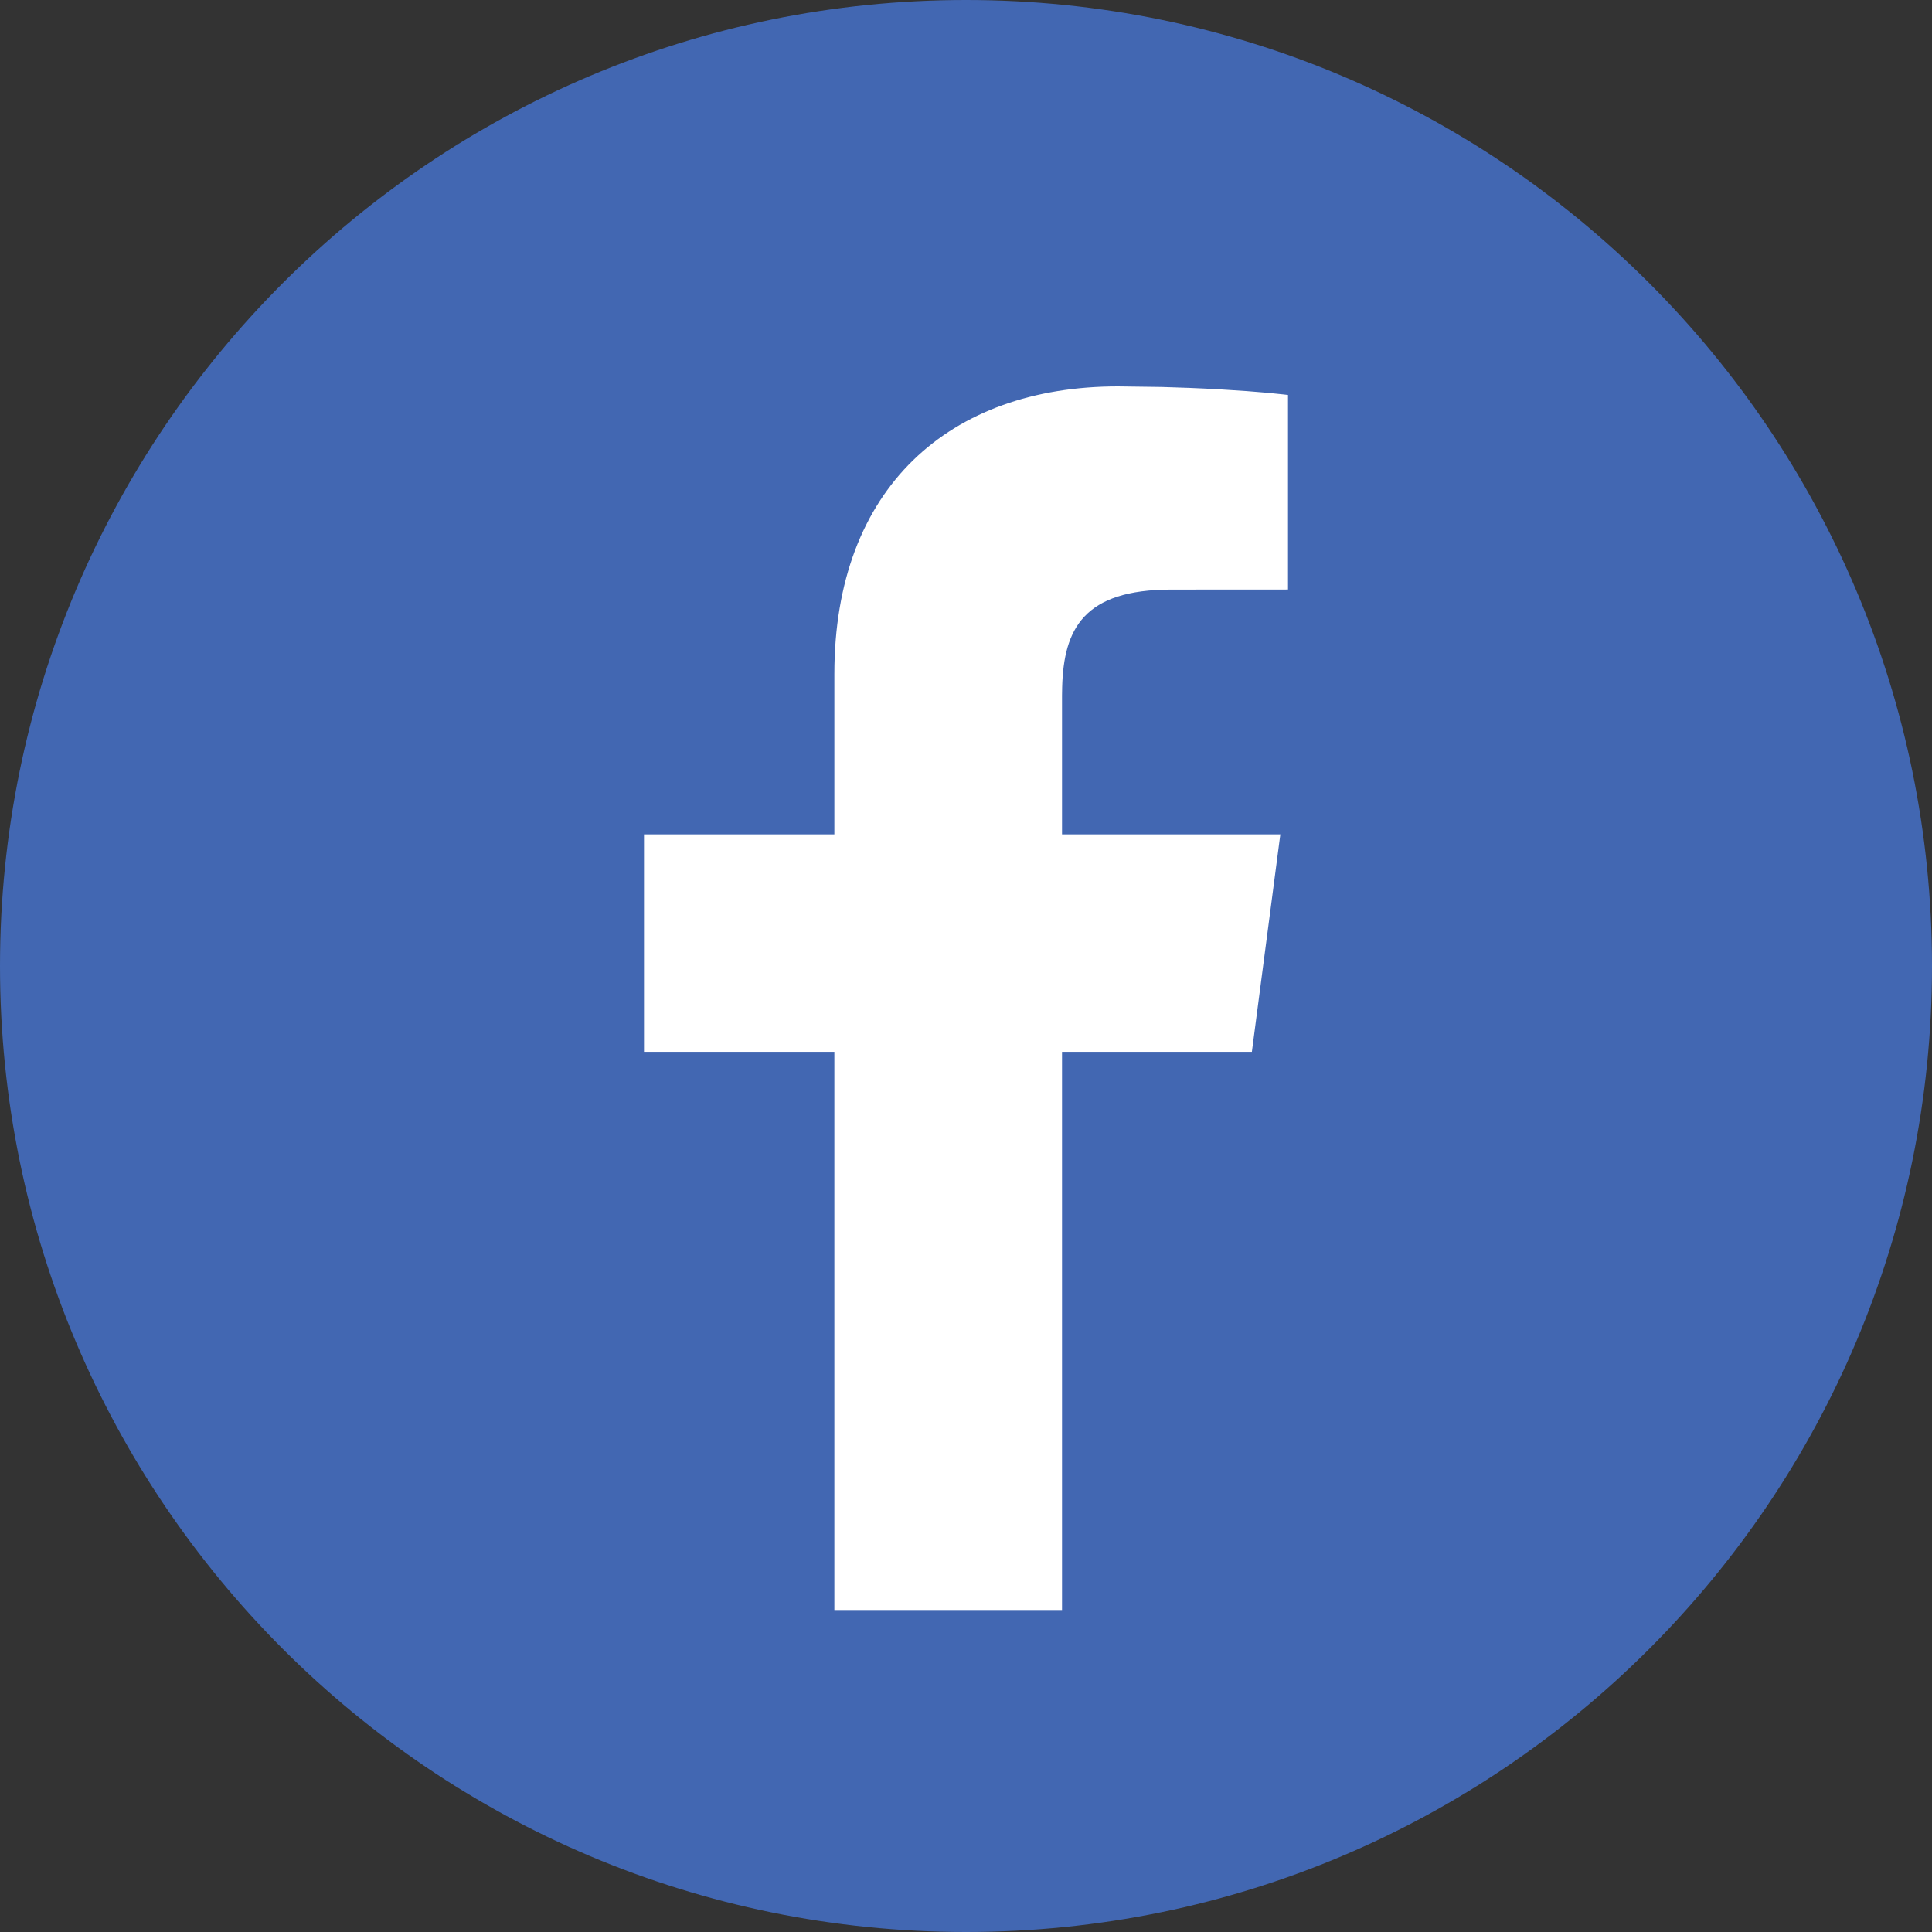 <?xml version="1.0" encoding="UTF-8"?>
<svg width="30px" height="30px" viewBox="0 0 30 30" version="1.1" xmlns="http://www.w3.org/2000/svg" xmlns:xlink="http://www.w3.org/1999/xlink">
    <rect x="0" y="0" width="30" height="30" fill="#333333" stroke="none"/>
    <!-- Generator: Sketch 60 (88103) - https://sketch.com -->
    <title>facebook_30x30_hover</title>
    <desc>Created with Sketch.</desc>
    <g id="Elements" stroke="none" stroke-width="1" fill="none" fill-rule="evenodd">
        <g id="Top,-Footer" transform="translate(-1180, -158)" fill-rule="nonzero">
            <g id="facebook_30x30_hover" transform="translate(1180, 158)">
                <path d="M15,0 C23.284,0 30,6.716 30,15 C30,23.284 23.284,30 15,30 C6.716,30 0,23.284 0,15 C0,6.716 6.716,0 15,0 Z" id="Path" fill="#4267B2"></path>
                <path d="M17.359,6 L18.04,6.009 L18.463,6.023 C19.141,6.05 19.678,6.095 19.932,6.125 L20,6.133 L20,9.154 L18.187,9.155 C16.828,9.155 16.517,9.765 16.493,10.673 L16.491,10.799 L16.491,12.956 L19.881,12.956 L19.439,16.333 L16.491,16.333 L16.491,25 L12.956,25 L12.956,16.333 L10,16.333 L10,12.956 L12.956,12.956 L12.956,10.465 C12.956,7.574 14.745,6 17.359,6 Z" id="Path" fill="#FFFFFF"></path>
            </g>
        </g>
    </g>
</svg>
